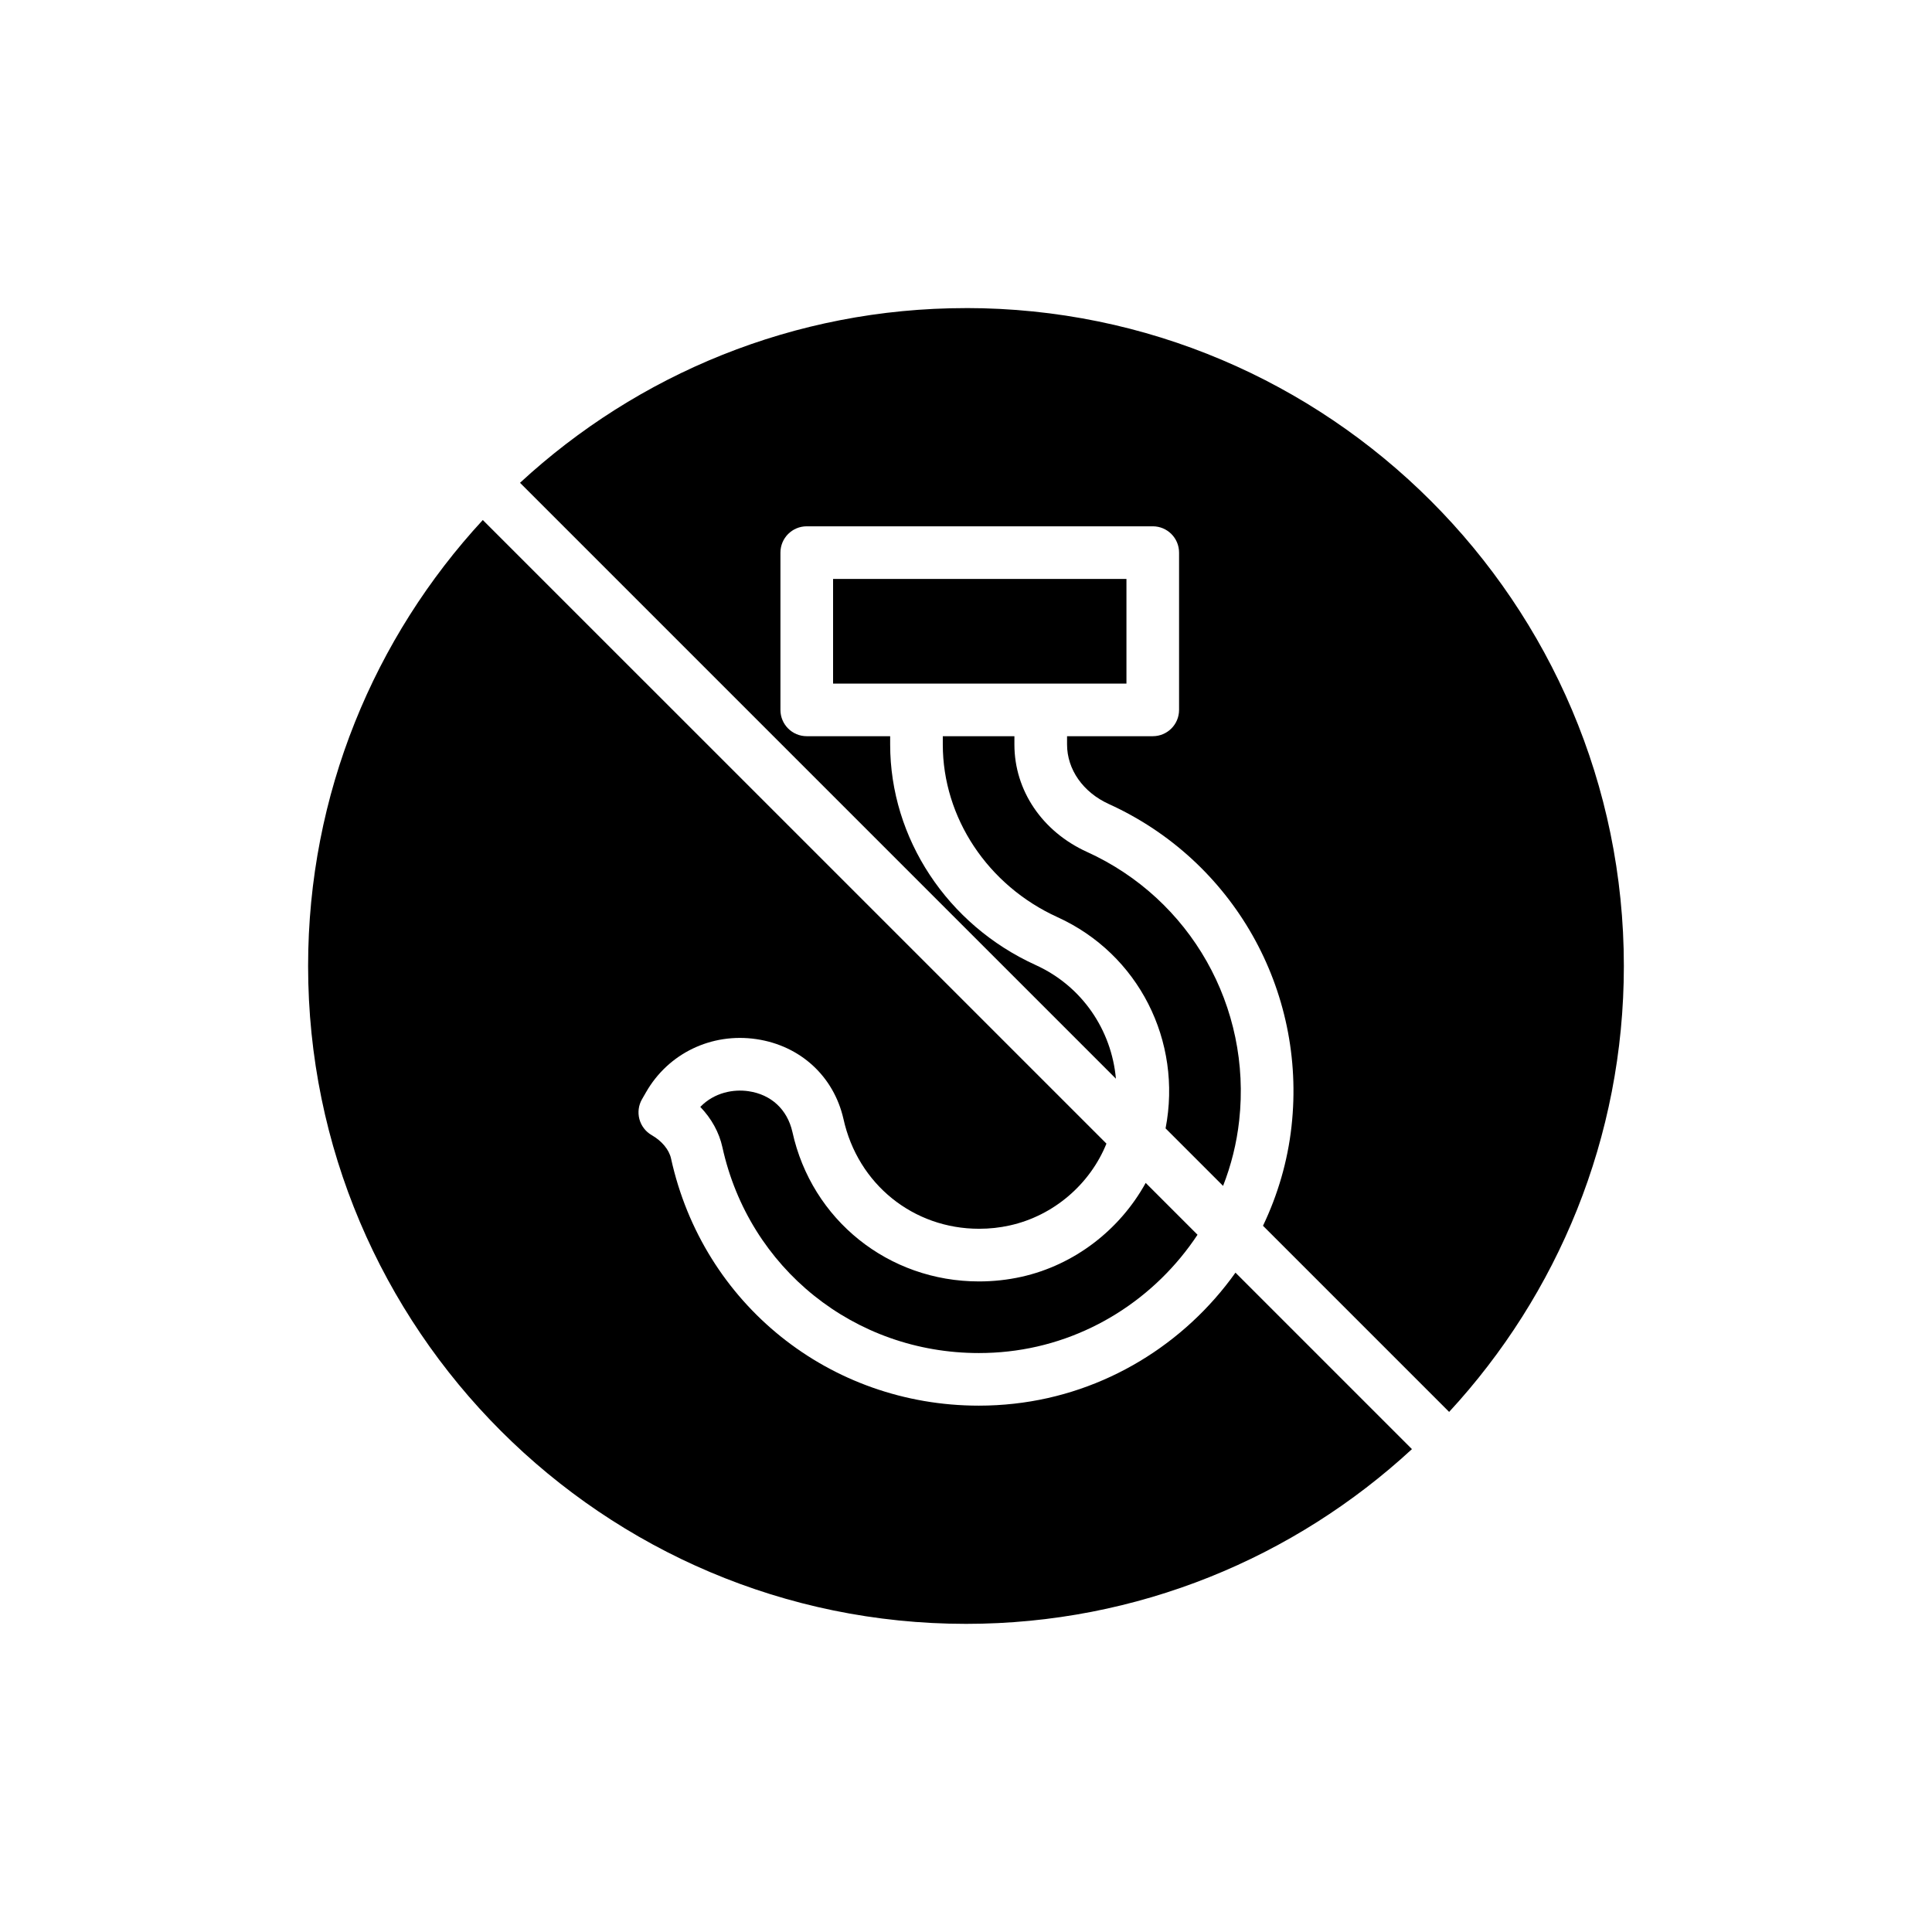 <?xml version="1.0" encoding="UTF-8"?>
<!-- Uploaded to: SVG Repo, www.svgrepo.com, Generator: SVG Repo Mixer Tools -->
<svg fill="#000000" width="800px" height="800px" version="1.1" viewBox="144 144 512 512" xmlns="http://www.w3.org/2000/svg">
 <g>
  <path d="m400 225.65c-45.582 0-87.102 17.582-118.19 46.297l157.92 157.92c-1.16-12.91-8.957-24.527-21.273-30.125-23.422-10.645-38.555-33.582-38.555-58.441v-2.199h-22.105c-3.856 0-6.973-3.117-6.973-6.973v-41.68c0-3.856 3.117-6.973 6.973-6.973h91.695c3.856 0 6.973 3.117 6.973 6.973v41.68c0 3.856-3.117 6.973-6.973 6.973h-22.711v2.199c0 6.625 4.242 12.668 11.066 15.773 32.961 14.977 52.418 49.293 48.422 85.402-1.027 9.324-3.66 18.195-7.562 26.367l49.328 49.328c28.711-31.09 46.305-72.602 46.305-118.18 0-96.172-78.246-174.35-174.34-174.35z"/>
  <path d="m424.23 387.05c21.551 9.801 33.125 32.867 28.66 55.984l15.238 15.238c2.144-5.484 3.606-11.293 4.269-17.324 3.332-30.094-12.871-58.699-40.324-71.176-11.871-5.387-19.246-16.297-19.246-28.469l0.004-2.199h-18.98v2.199c0 19.406 11.922 37.355 30.379 45.746z"/>
  <path d="m414.63 482.38c-3.637 0.805-7.402 1.211-11.188 1.211-23.992 0-44.328-16.297-49.449-39.629-1.367-6-5.672-9.902-11.586-10.773-3.977-0.605-9.09 0.301-12.824 4.152 2.957 3.07 5.004 6.758 5.863 10.699 7.062 32.105 35 54.531 67.949 54.531 2.648 0 5.269-0.145 7.805-0.43 20.879-2.305 39.051-14.121 50.156-30.922l-13.738-13.738c-6.836 12.402-18.867 21.77-32.988 24.898z"/>
  <path d="m400 574.34c45.555 0 87.074-17.586 118.18-46.309l-46.766-46.766c-13.457 18.91-34.59 32.074-58.664 34.727-3.023 0.34-6.176 0.52-9.352 0.52-39.547 0-73.098-26.934-81.566-65.496-0.512-2.336-2.426-4.644-5.121-6.191-1.602-0.918-2.777-2.445-3.262-4.231-0.477-1.785-0.23-3.691 0.695-5.297l1.062-1.844c5.891-10.305 17.348-15.828 29.258-14.07 11.633 1.723 20.465 9.82 23.055 21.121 3.809 17.344 18.539 29.133 35.93 29.133 2.812 0 5.481-0.285 8.172-0.887 11.586-2.566 21.246-10.902 25.598-21.68l-165.27-165.26c-28.715 31.09-46.297 72.605-46.297 118.19 0 96.168 78.176 174.34 174.35 174.34z"/>
  <path d="m442.52 325.16v-27.734h-77.746v27.734z"/>
 </g>
</svg>